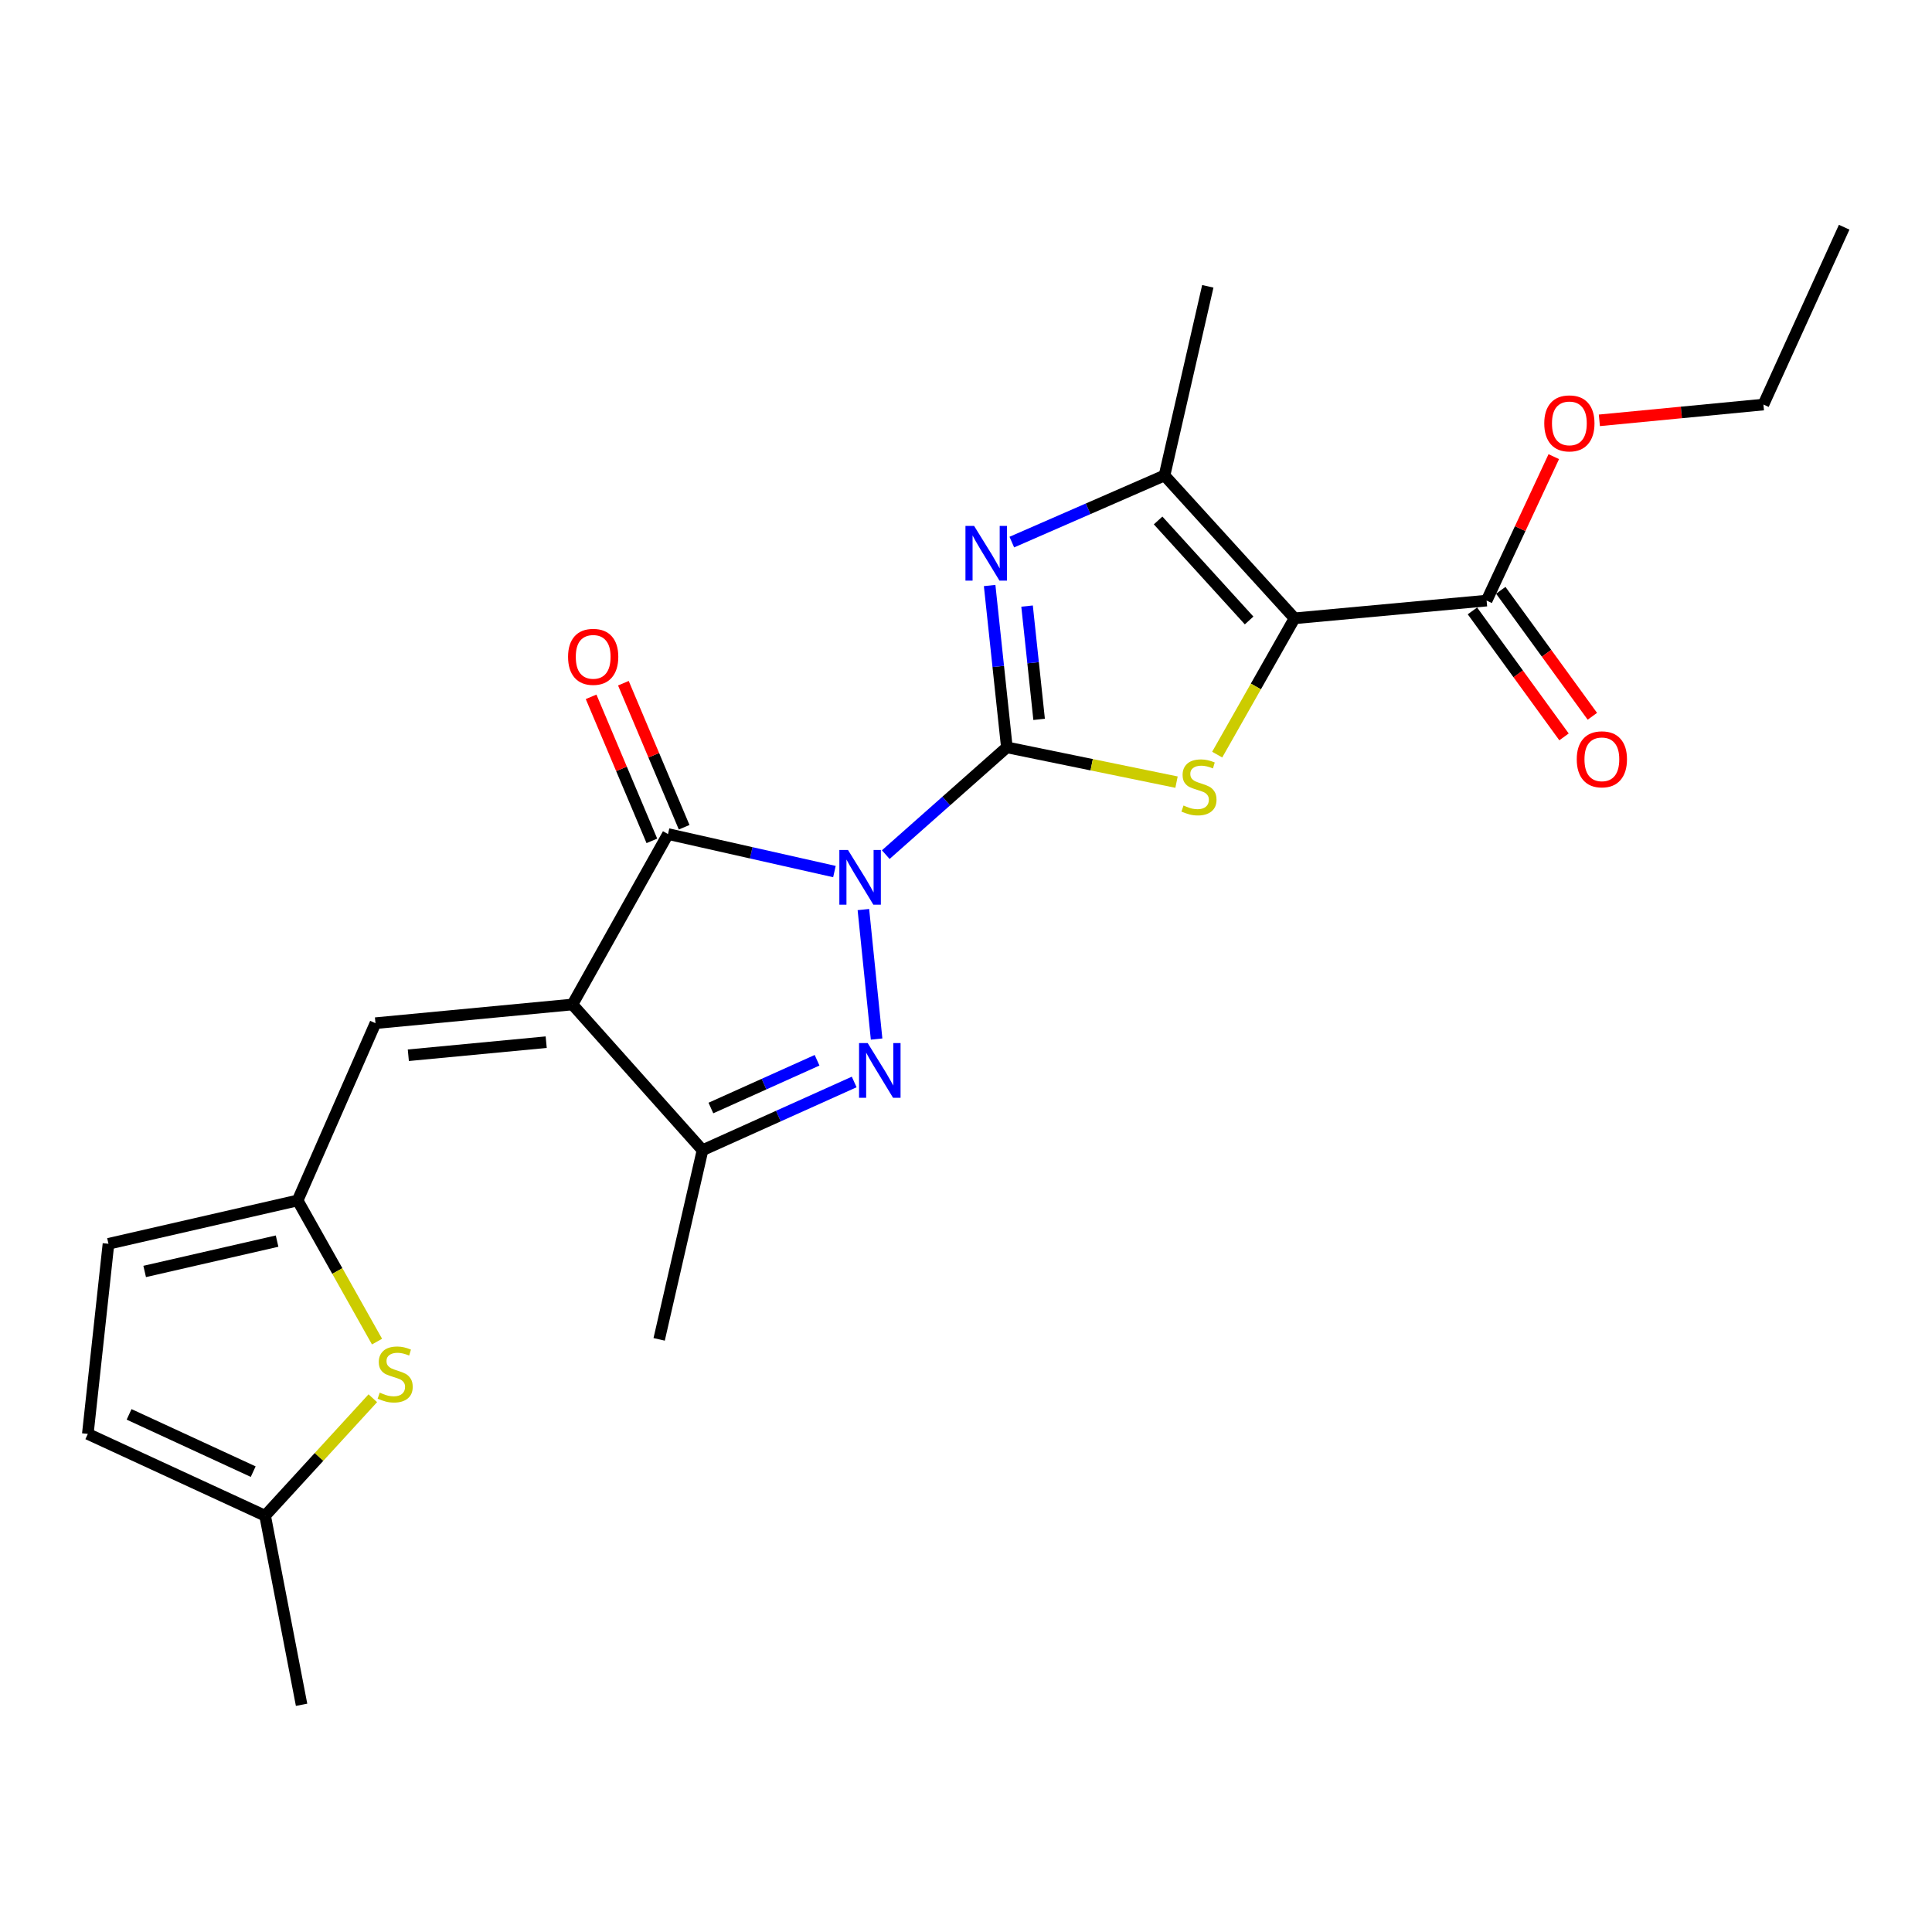 <?xml version='1.0' encoding='iso-8859-1'?>
<svg version='1.1' baseProfile='full'
              xmlns='http://www.w3.org/2000/svg'
                      xmlns:rdkit='http://www.rdkit.org/xml'
                      xmlns:xlink='http://www.w3.org/1999/xlink'
                  xml:space='preserve'
width='1000px' height='1000px' viewBox='0 0 1000 1000'>
<!-- END OF HEADER -->
<rect style='opacity:1.0;fill:#FFFFFF;stroke:none' width='1000' height='1000' x='0' y='0'> </rect>
<path class='bond-0' d='M 458.465,442.355 L 489.807,414.592' style='fill:none;fill-rule:evenodd;stroke:#0000FF;stroke-width:6px;stroke-linecap:butt;stroke-linejoin:miter;stroke-opacity:1' />
<path class='bond-0' d='M 489.807,414.592 L 521.149,386.83' style='fill:none;fill-rule:evenodd;stroke:#000000;stroke-width:6px;stroke-linecap:butt;stroke-linejoin:miter;stroke-opacity:1' />
<path class='bond-2' d='M 431.9,451.12 L 388.831,441.414' style='fill:none;fill-rule:evenodd;stroke:#0000FF;stroke-width:6px;stroke-linecap:butt;stroke-linejoin:miter;stroke-opacity:1' />
<path class='bond-2' d='M 388.831,441.414 L 345.761,431.707' style='fill:none;fill-rule:evenodd;stroke:#000000;stroke-width:6px;stroke-linecap:butt;stroke-linejoin:miter;stroke-opacity:1' />
<path class='bond-3' d='M 446.889,470.787 L 453.727,537.813' style='fill:none;fill-rule:evenodd;stroke:#0000FF;stroke-width:6px;stroke-linecap:butt;stroke-linejoin:miter;stroke-opacity:1' />
<path class='bond-5' d='M 521.149,386.83 L 565.059,395.83' style='fill:none;fill-rule:evenodd;stroke:#000000;stroke-width:6px;stroke-linecap:butt;stroke-linejoin:miter;stroke-opacity:1' />
<path class='bond-5' d='M 565.059,395.83 L 608.968,404.831' style='fill:none;fill-rule:evenodd;stroke:#CCCC00;stroke-width:6px;stroke-linecap:butt;stroke-linejoin:miter;stroke-opacity:1' />
<path class='bond-6' d='M 521.149,386.83 L 516.692,344.945' style='fill:none;fill-rule:evenodd;stroke:#000000;stroke-width:6px;stroke-linecap:butt;stroke-linejoin:miter;stroke-opacity:1' />
<path class='bond-6' d='M 516.692,344.945 L 512.234,303.06' style='fill:none;fill-rule:evenodd;stroke:#0000FF;stroke-width:6px;stroke-linecap:butt;stroke-linejoin:miter;stroke-opacity:1' />
<path class='bond-6' d='M 537.846,372.345 L 534.726,343.026' style='fill:none;fill-rule:evenodd;stroke:#000000;stroke-width:6px;stroke-linecap:butt;stroke-linejoin:miter;stroke-opacity:1' />
<path class='bond-6' d='M 534.726,343.026 L 531.606,313.707' style='fill:none;fill-rule:evenodd;stroke:#0000FF;stroke-width:6px;stroke-linecap:butt;stroke-linejoin:miter;stroke-opacity:1' />
<path class='bond-1' d='M 296.289,519.92 L 345.761,431.707' style='fill:none;fill-rule:evenodd;stroke:#000000;stroke-width:6px;stroke-linecap:butt;stroke-linejoin:miter;stroke-opacity:1' />
<path class='bond-9' d='M 296.289,519.92 L 194.343,529.592' style='fill:none;fill-rule:evenodd;stroke:#000000;stroke-width:6px;stroke-linecap:butt;stroke-linejoin:miter;stroke-opacity:1' />
<path class='bond-9' d='M 282.71,539.426 L 211.348,546.197' style='fill:none;fill-rule:evenodd;stroke:#000000;stroke-width:6px;stroke-linecap:butt;stroke-linejoin:miter;stroke-opacity:1' />
<path class='bond-24' d='M 296.289,519.92 L 363.625,595.346' style='fill:none;fill-rule:evenodd;stroke:#000000;stroke-width:6px;stroke-linecap:butt;stroke-linejoin:miter;stroke-opacity:1' />
<path class='bond-16' d='M 354.116,428.182 L 338.389,390.903' style='fill:none;fill-rule:evenodd;stroke:#000000;stroke-width:6px;stroke-linecap:butt;stroke-linejoin:miter;stroke-opacity:1' />
<path class='bond-16' d='M 338.389,390.903 L 322.663,353.623' style='fill:none;fill-rule:evenodd;stroke:#FF0000;stroke-width:6px;stroke-linecap:butt;stroke-linejoin:miter;stroke-opacity:1' />
<path class='bond-16' d='M 337.406,435.232 L 321.679,397.952' style='fill:none;fill-rule:evenodd;stroke:#000000;stroke-width:6px;stroke-linecap:butt;stroke-linejoin:miter;stroke-opacity:1' />
<path class='bond-16' d='M 321.679,397.952 L 305.953,360.673' style='fill:none;fill-rule:evenodd;stroke:#FF0000;stroke-width:6px;stroke-linecap:butt;stroke-linejoin:miter;stroke-opacity:1' />
<path class='bond-8' d='M 442.129,560.03 L 402.877,577.688' style='fill:none;fill-rule:evenodd;stroke:#0000FF;stroke-width:6px;stroke-linecap:butt;stroke-linejoin:miter;stroke-opacity:1' />
<path class='bond-8' d='M 402.877,577.688 L 363.625,595.346' style='fill:none;fill-rule:evenodd;stroke:#000000;stroke-width:6px;stroke-linecap:butt;stroke-linejoin:miter;stroke-opacity:1' />
<path class='bond-8' d='M 422.913,548.787 L 395.437,561.148' style='fill:none;fill-rule:evenodd;stroke:#0000FF;stroke-width:6px;stroke-linecap:butt;stroke-linejoin:miter;stroke-opacity:1' />
<path class='bond-8' d='M 395.437,561.148 L 367.96,573.509' style='fill:none;fill-rule:evenodd;stroke:#000000;stroke-width:6px;stroke-linecap:butt;stroke-linejoin:miter;stroke-opacity:1' />
<path class='bond-4' d='M 670.048,320.038 L 650.033,355.312' style='fill:none;fill-rule:evenodd;stroke:#000000;stroke-width:6px;stroke-linecap:butt;stroke-linejoin:miter;stroke-opacity:1' />
<path class='bond-4' d='M 650.033,355.312 L 630.019,390.587' style='fill:none;fill-rule:evenodd;stroke:#CCCC00;stroke-width:6px;stroke-linecap:butt;stroke-linejoin:miter;stroke-opacity:1' />
<path class='bond-10' d='M 670.048,320.038 L 769.465,310.869' style='fill:none;fill-rule:evenodd;stroke:#000000;stroke-width:6px;stroke-linecap:butt;stroke-linejoin:miter;stroke-opacity:1' />
<path class='bond-25' d='M 670.048,320.038 L 602.752,246.092' style='fill:none;fill-rule:evenodd;stroke:#000000;stroke-width:6px;stroke-linecap:butt;stroke-linejoin:miter;stroke-opacity:1' />
<path class='bond-25' d='M 646.54,321.153 L 599.433,269.391' style='fill:none;fill-rule:evenodd;stroke:#000000;stroke-width:6px;stroke-linecap:butt;stroke-linejoin:miter;stroke-opacity:1' />
<path class='bond-7' d='M 523.716,280.588 L 563.234,263.34' style='fill:none;fill-rule:evenodd;stroke:#0000FF;stroke-width:6px;stroke-linecap:butt;stroke-linejoin:miter;stroke-opacity:1' />
<path class='bond-7' d='M 563.234,263.34 L 602.752,246.092' style='fill:none;fill-rule:evenodd;stroke:#000000;stroke-width:6px;stroke-linecap:butt;stroke-linejoin:miter;stroke-opacity:1' />
<path class='bond-19' d='M 602.752,246.092 L 625.16,148.197' style='fill:none;fill-rule:evenodd;stroke:#000000;stroke-width:6px;stroke-linecap:butt;stroke-linejoin:miter;stroke-opacity:1' />
<path class='bond-20' d='M 363.625,595.346 L 341.177,693.252' style='fill:none;fill-rule:evenodd;stroke:#000000;stroke-width:6px;stroke-linecap:butt;stroke-linejoin:miter;stroke-opacity:1' />
<path class='bond-11' d='M 194.343,529.592 L 154.051,621.352' style='fill:none;fill-rule:evenodd;stroke:#000000;stroke-width:6px;stroke-linecap:butt;stroke-linejoin:miter;stroke-opacity:1' />
<path class='bond-17' d='M 762.13,316.201 L 785.832,348.806' style='fill:none;fill-rule:evenodd;stroke:#000000;stroke-width:6px;stroke-linecap:butt;stroke-linejoin:miter;stroke-opacity:1' />
<path class='bond-17' d='M 785.832,348.806 L 809.534,381.411' style='fill:none;fill-rule:evenodd;stroke:#FF0000;stroke-width:6px;stroke-linecap:butt;stroke-linejoin:miter;stroke-opacity:1' />
<path class='bond-17' d='M 776.8,305.537 L 800.502,338.142' style='fill:none;fill-rule:evenodd;stroke:#000000;stroke-width:6px;stroke-linecap:butt;stroke-linejoin:miter;stroke-opacity:1' />
<path class='bond-17' d='M 800.502,338.142 L 824.204,370.747' style='fill:none;fill-rule:evenodd;stroke:#FF0000;stroke-width:6px;stroke-linecap:butt;stroke-linejoin:miter;stroke-opacity:1' />
<path class='bond-18' d='M 769.465,310.869 L 786.851,273.61' style='fill:none;fill-rule:evenodd;stroke:#000000;stroke-width:6px;stroke-linecap:butt;stroke-linejoin:miter;stroke-opacity:1' />
<path class='bond-18' d='M 786.851,273.61 L 804.237,236.352' style='fill:none;fill-rule:evenodd;stroke:#FF0000;stroke-width:6px;stroke-linecap:butt;stroke-linejoin:miter;stroke-opacity:1' />
<path class='bond-12' d='M 154.051,621.352 L 174.6,657.882' style='fill:none;fill-rule:evenodd;stroke:#000000;stroke-width:6px;stroke-linecap:butt;stroke-linejoin:miter;stroke-opacity:1' />
<path class='bond-12' d='M 174.6,657.882 L 195.149,694.412' style='fill:none;fill-rule:evenodd;stroke:#CCCC00;stroke-width:6px;stroke-linecap:butt;stroke-linejoin:miter;stroke-opacity:1' />
<path class='bond-14' d='M 154.051,621.352 L 56.145,643.79' style='fill:none;fill-rule:evenodd;stroke:#000000;stroke-width:6px;stroke-linecap:butt;stroke-linejoin:miter;stroke-opacity:1' />
<path class='bond-14' d='M 143.416,642.396 L 74.882,658.103' style='fill:none;fill-rule:evenodd;stroke:#000000;stroke-width:6px;stroke-linecap:butt;stroke-linejoin:miter;stroke-opacity:1' />
<path class='bond-13' d='M 192.969,723.728 L 165.097,754.133' style='fill:none;fill-rule:evenodd;stroke:#CCCC00;stroke-width:6px;stroke-linecap:butt;stroke-linejoin:miter;stroke-opacity:1' />
<path class='bond-13' d='M 165.097,754.133 L 137.224,784.538' style='fill:none;fill-rule:evenodd;stroke:#000000;stroke-width:6px;stroke-linecap:butt;stroke-linejoin:miter;stroke-opacity:1' />
<path class='bond-21' d='M 137.224,784.538 L 156.096,882.393' style='fill:none;fill-rule:evenodd;stroke:#000000;stroke-width:6px;stroke-linecap:butt;stroke-linejoin:miter;stroke-opacity:1' />
<path class='bond-26' d='M 137.224,784.538 L 45.455,742.19' style='fill:none;fill-rule:evenodd;stroke:#000000;stroke-width:6px;stroke-linecap:butt;stroke-linejoin:miter;stroke-opacity:1' />
<path class='bond-26' d='M 131.058,761.718 L 66.819,732.075' style='fill:none;fill-rule:evenodd;stroke:#000000;stroke-width:6px;stroke-linecap:butt;stroke-linejoin:miter;stroke-opacity:1' />
<path class='bond-15' d='M 56.145,643.79 L 45.455,742.19' style='fill:none;fill-rule:evenodd;stroke:#000000;stroke-width:6px;stroke-linecap:butt;stroke-linejoin:miter;stroke-opacity:1' />
<path class='bond-22' d='M 827.829,217.566 L 870.285,213.481' style='fill:none;fill-rule:evenodd;stroke:#FF0000;stroke-width:6px;stroke-linecap:butt;stroke-linejoin:miter;stroke-opacity:1' />
<path class='bond-22' d='M 870.285,213.481 L 912.741,209.396' style='fill:none;fill-rule:evenodd;stroke:#000000;stroke-width:6px;stroke-linecap:butt;stroke-linejoin:miter;stroke-opacity:1' />
<path class='bond-23' d='M 912.741,209.396 L 954.545,117.607' style='fill:none;fill-rule:evenodd;stroke:#000000;stroke-width:6px;stroke-linecap:butt;stroke-linejoin:miter;stroke-opacity:1' />
<path  class='atom-0' d='M 438.928 439.955
L 448.208 454.955
Q 449.128 456.435, 450.608 459.115
Q 452.088 461.795, 452.168 461.955
L 452.168 439.955
L 455.928 439.955
L 455.928 468.275
L 452.048 468.275
L 442.088 451.875
Q 440.928 449.955, 439.688 447.755
Q 438.488 445.555, 438.128 444.875
L 438.128 468.275
L 434.448 468.275
L 434.448 439.955
L 438.928 439.955
' fill='#0000FF'/>
<path  class='atom-4' d='M 449.125 539.906
L 458.405 554.906
Q 459.325 556.386, 460.805 559.066
Q 462.285 561.746, 462.365 561.906
L 462.365 539.906
L 466.125 539.906
L 466.125 568.226
L 462.245 568.226
L 452.285 551.826
Q 451.125 549.906, 449.885 547.706
Q 448.685 545.506, 448.325 544.826
L 448.325 568.226
L 444.645 568.226
L 444.645 539.906
L 449.125 539.906
' fill='#0000FF'/>
<path  class='atom-6' d='M 612.586 416.933
Q 612.906 417.053, 614.226 417.613
Q 615.546 418.173, 616.986 418.533
Q 618.466 418.853, 619.906 418.853
Q 622.586 418.853, 624.146 417.573
Q 625.706 416.253, 625.706 413.973
Q 625.706 412.413, 624.906 411.453
Q 624.146 410.493, 622.946 409.973
Q 621.746 409.453, 619.746 408.853
Q 617.226 408.093, 615.706 407.373
Q 614.226 406.653, 613.146 405.133
Q 612.106 403.613, 612.106 401.053
Q 612.106 397.493, 614.506 395.293
Q 616.946 393.093, 621.746 393.093
Q 625.026 393.093, 628.746 394.653
L 627.826 397.733
Q 624.426 396.333, 621.866 396.333
Q 619.106 396.333, 617.586 397.493
Q 616.066 398.613, 616.106 400.573
Q 616.106 402.093, 616.866 403.013
Q 617.666 403.933, 618.786 404.453
Q 619.946 404.973, 621.866 405.573
Q 624.426 406.373, 625.946 407.173
Q 627.466 407.973, 628.546 409.613
Q 629.666 411.213, 629.666 413.973
Q 629.666 417.893, 627.026 420.013
Q 624.426 422.093, 620.066 422.093
Q 617.546 422.093, 615.626 421.533
Q 613.746 421.013, 611.506 420.093
L 612.586 416.933
' fill='#CCCC00'/>
<path  class='atom-7' d='M 504.199 272.215
L 513.479 287.215
Q 514.399 288.695, 515.879 291.375
Q 517.359 294.055, 517.439 294.215
L 517.439 272.215
L 521.199 272.215
L 521.199 300.535
L 517.319 300.535
L 507.359 284.135
Q 506.199 282.215, 504.959 280.015
Q 503.759 277.815, 503.399 277.135
L 503.399 300.535
L 499.719 300.535
L 499.719 272.215
L 504.199 272.215
' fill='#0000FF'/>
<path  class='atom-13' d='M 196.54 720.826
Q 196.86 720.946, 198.18 721.506
Q 199.5 722.066, 200.94 722.426
Q 202.42 722.746, 203.86 722.746
Q 206.54 722.746, 208.1 721.466
Q 209.66 720.146, 209.66 717.866
Q 209.66 716.306, 208.86 715.346
Q 208.1 714.386, 206.9 713.866
Q 205.7 713.346, 203.7 712.746
Q 201.18 711.986, 199.66 711.266
Q 198.18 710.546, 197.1 709.026
Q 196.06 707.506, 196.06 704.946
Q 196.06 701.386, 198.46 699.186
Q 200.9 696.986, 205.7 696.986
Q 208.98 696.986, 212.7 698.546
L 211.78 701.626
Q 208.38 700.226, 205.82 700.226
Q 203.06 700.226, 201.54 701.386
Q 200.02 702.506, 200.06 704.466
Q 200.06 705.986, 200.82 706.906
Q 201.62 707.826, 202.74 708.346
Q 203.9 708.866, 205.82 709.466
Q 208.38 710.266, 209.9 711.066
Q 211.42 711.866, 212.5 713.506
Q 213.62 715.106, 213.62 717.866
Q 213.62 721.786, 210.98 723.906
Q 208.38 725.986, 204.02 725.986
Q 201.5 725.986, 199.58 725.426
Q 197.7 724.906, 195.46 723.986
L 196.54 720.826
' fill='#CCCC00'/>
<path  class='atom-17' d='M 294.03 339.977
Q 294.03 333.177, 297.39 329.377
Q 300.75 325.577, 307.03 325.577
Q 313.31 325.577, 316.67 329.377
Q 320.03 333.177, 320.03 339.977
Q 320.03 346.857, 316.63 350.777
Q 313.23 354.657, 307.03 354.657
Q 300.79 354.657, 297.39 350.777
Q 294.03 346.897, 294.03 339.977
M 307.03 351.457
Q 311.35 351.457, 313.67 348.577
Q 316.03 345.657, 316.03 339.977
Q 316.03 334.417, 313.67 331.617
Q 311.35 328.777, 307.03 328.777
Q 302.71 328.777, 300.35 331.577
Q 298.03 334.377, 298.03 339.977
Q 298.03 345.697, 300.35 348.577
Q 302.71 351.457, 307.03 351.457
' fill='#FF0000'/>
<path  class='atom-18' d='M 816.123 393.016
Q 816.123 386.216, 819.483 382.416
Q 822.843 378.616, 829.123 378.616
Q 835.403 378.616, 838.763 382.416
Q 842.123 386.216, 842.123 393.016
Q 842.123 399.896, 838.723 403.816
Q 835.323 407.696, 829.123 407.696
Q 822.883 407.696, 819.483 403.816
Q 816.123 399.936, 816.123 393.016
M 829.123 404.496
Q 833.443 404.496, 835.763 401.616
Q 838.123 398.696, 838.123 393.016
Q 838.123 387.456, 835.763 384.656
Q 833.443 381.816, 829.123 381.816
Q 824.803 381.816, 822.443 384.616
Q 820.123 387.416, 820.123 393.016
Q 820.123 398.736, 822.443 401.616
Q 824.803 404.496, 829.123 404.496
' fill='#FF0000'/>
<path  class='atom-19' d='M 799.307 219.139
Q 799.307 212.339, 802.667 208.539
Q 806.027 204.739, 812.307 204.739
Q 818.587 204.739, 821.947 208.539
Q 825.307 212.339, 825.307 219.139
Q 825.307 226.019, 821.907 229.939
Q 818.507 233.819, 812.307 233.819
Q 806.067 233.819, 802.667 229.939
Q 799.307 226.059, 799.307 219.139
M 812.307 230.619
Q 816.627 230.619, 818.947 227.739
Q 821.307 224.819, 821.307 219.139
Q 821.307 213.579, 818.947 210.779
Q 816.627 207.939, 812.307 207.939
Q 807.987 207.939, 805.627 210.739
Q 803.307 213.539, 803.307 219.139
Q 803.307 224.859, 805.627 227.739
Q 807.987 230.619, 812.307 230.619
' fill='#FF0000'/>
</svg>
